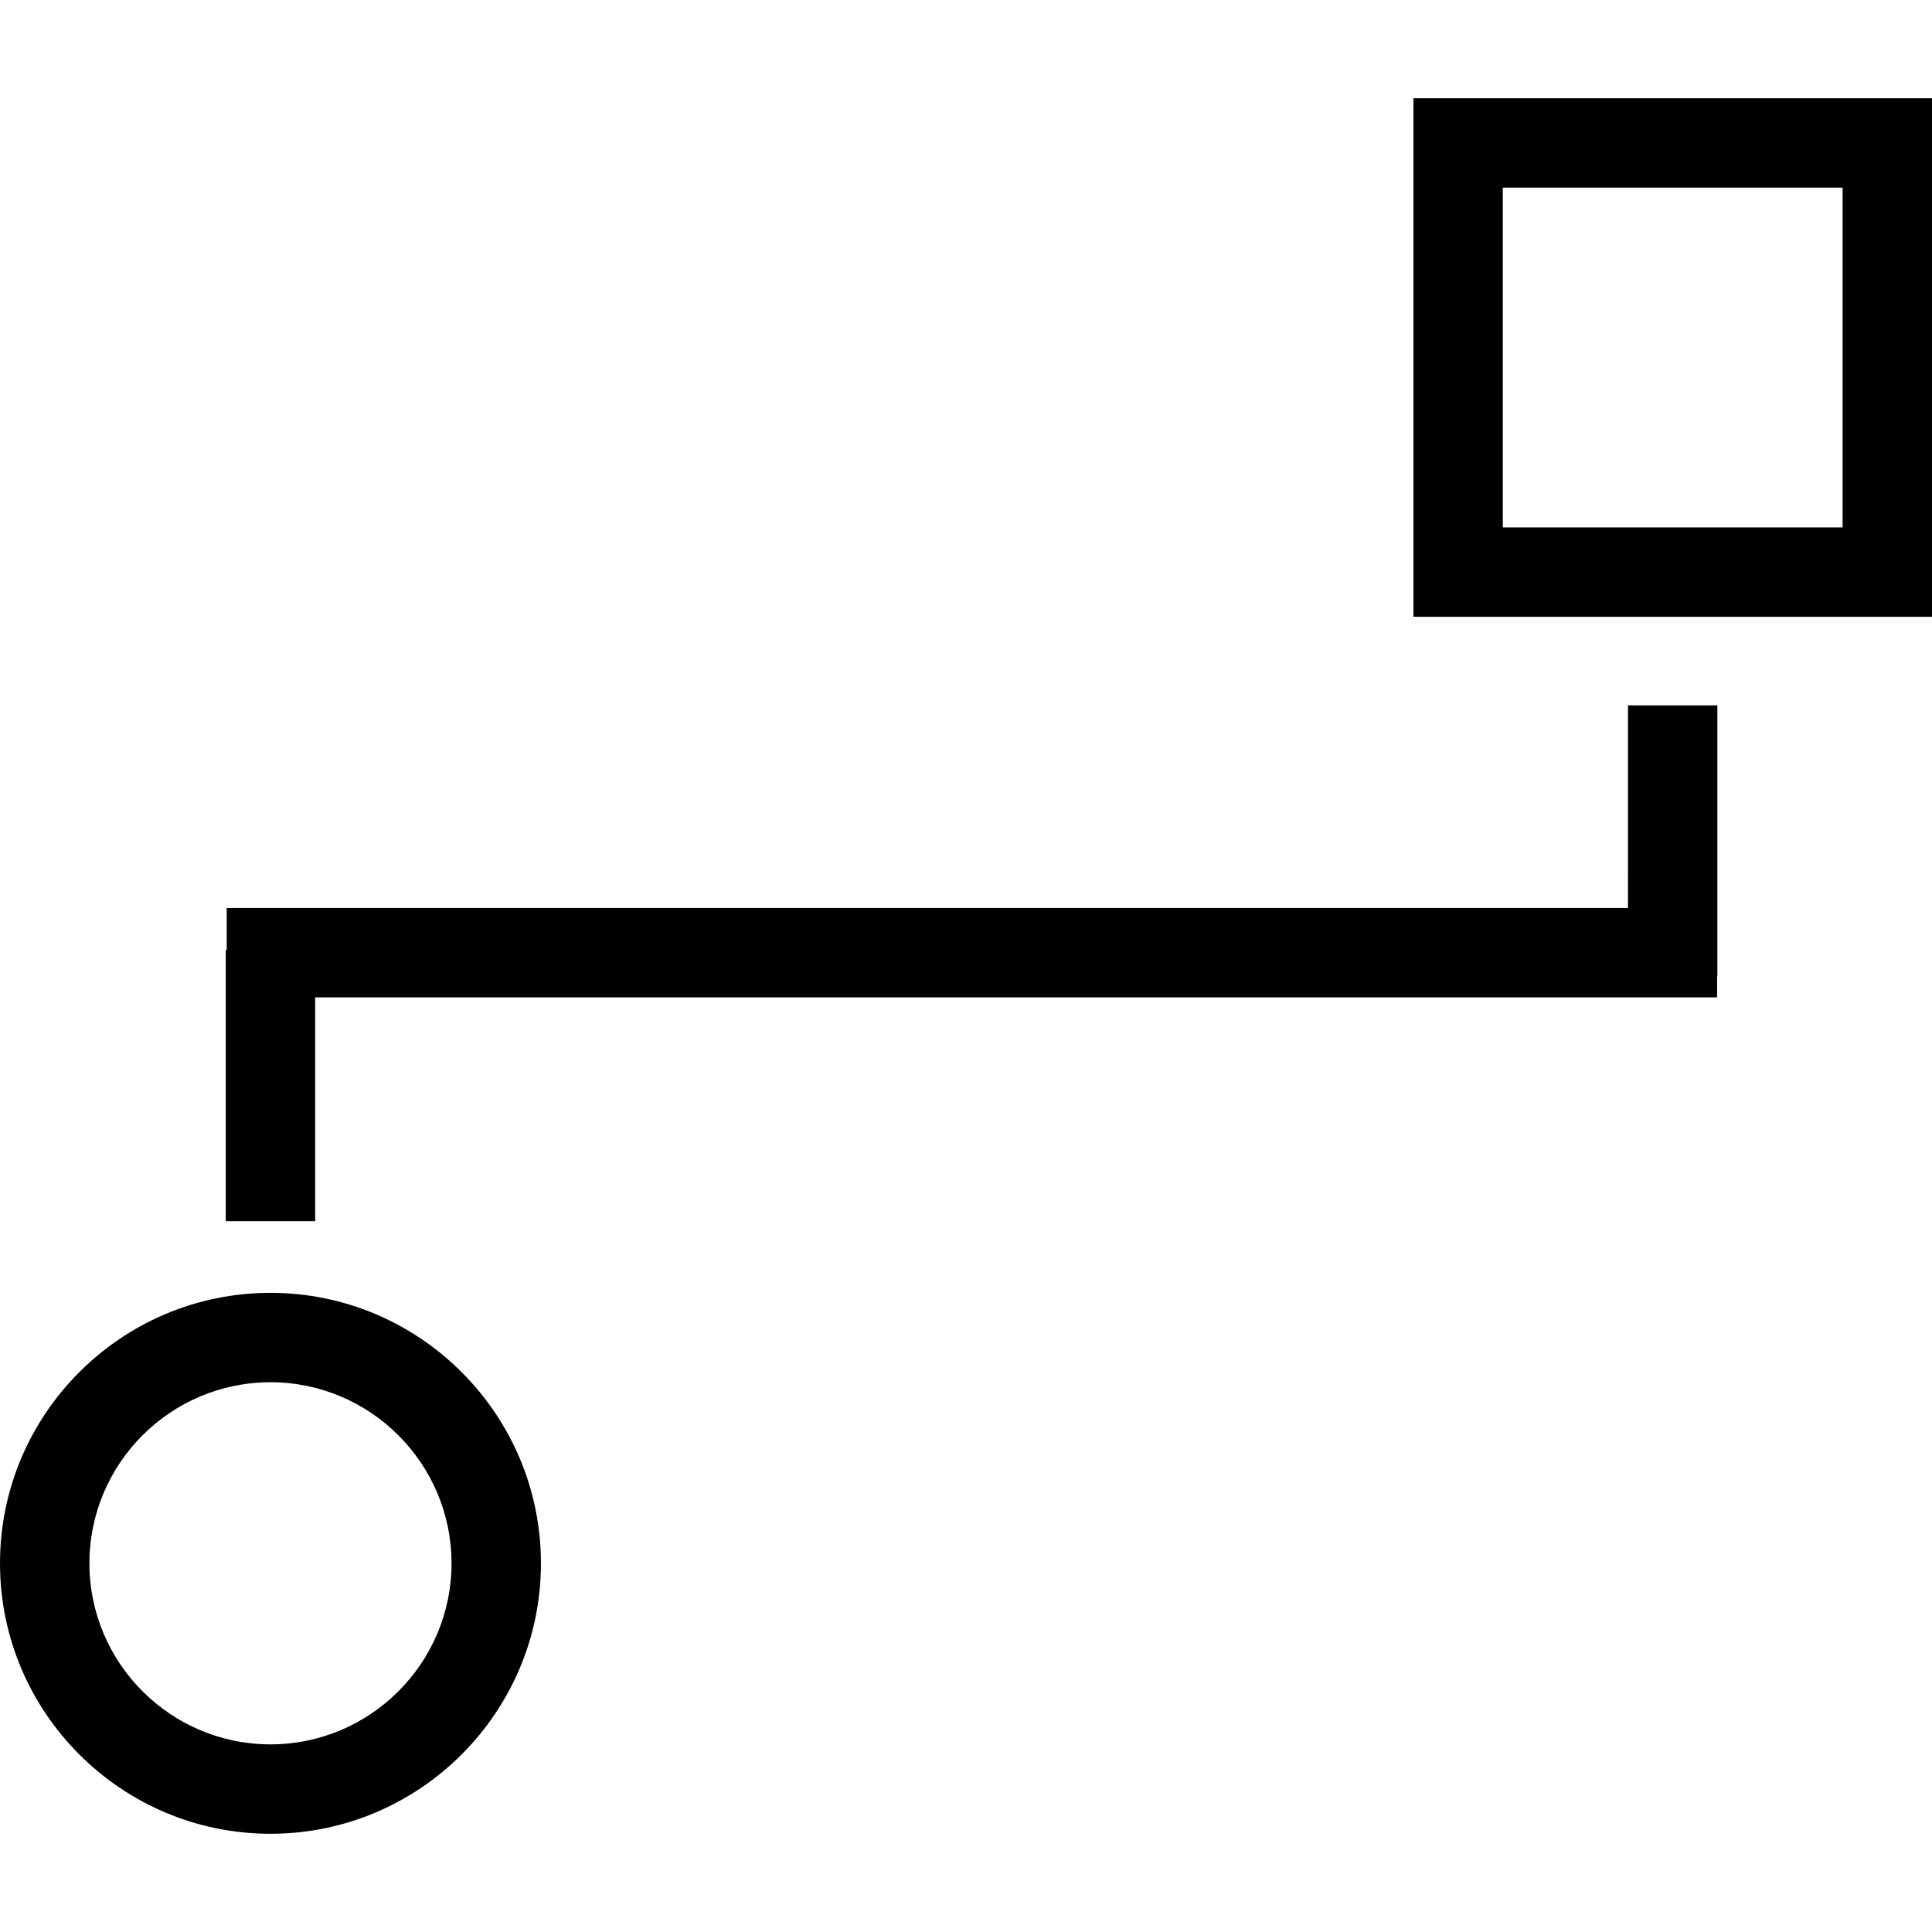 <?xml version="1.0" encoding="iso-8859-1"?>
<!-- Uploaded to: SVG Repo, www.svgrepo.com, Generator: SVG Repo Mixer Tools -->
<!DOCTYPE svg PUBLIC "-//W3C//DTD SVG 1.1//EN" "http://www.w3.org/Graphics/SVG/1.1/DTD/svg11.dtd">
<svg fill="#000000" version="1.1" id="Capa_1" xmlns="http://www.w3.org/2000/svg" xmlns:xlink="http://www.w3.org/1999/xlink" 
	 width="800px" height="800px" viewBox="0 0 108.04 108.04"
	 xml:space="preserve">
<g>
	<path d="M79.04,5.493v29h29v-29H79.04z M103.04,29.493h-19v-19h19V29.493z M15.125,72.297C6.785,72.297,0,79.082,0,87.422
		c0,8.341,6.785,15.125,15.125,15.125S30.25,95.763,30.25,87.422C30.25,79.082,23.465,72.297,15.125,72.297z M15.125,97.547
		C9.542,97.547,5,93.005,5,87.422s4.542-10.125,10.125-10.125S25.25,81.839,25.25,87.422S20.708,97.547,15.125,97.547z
		 M91.038,39.445h5V54.61h-0.015v1.166H81.54h-4.06H17.625V68.29h-5V53.124h0.052v-2.347h64.805h4.059h9.498L91.038,39.445
		L91.038,39.445z"/>
</g>
</svg>